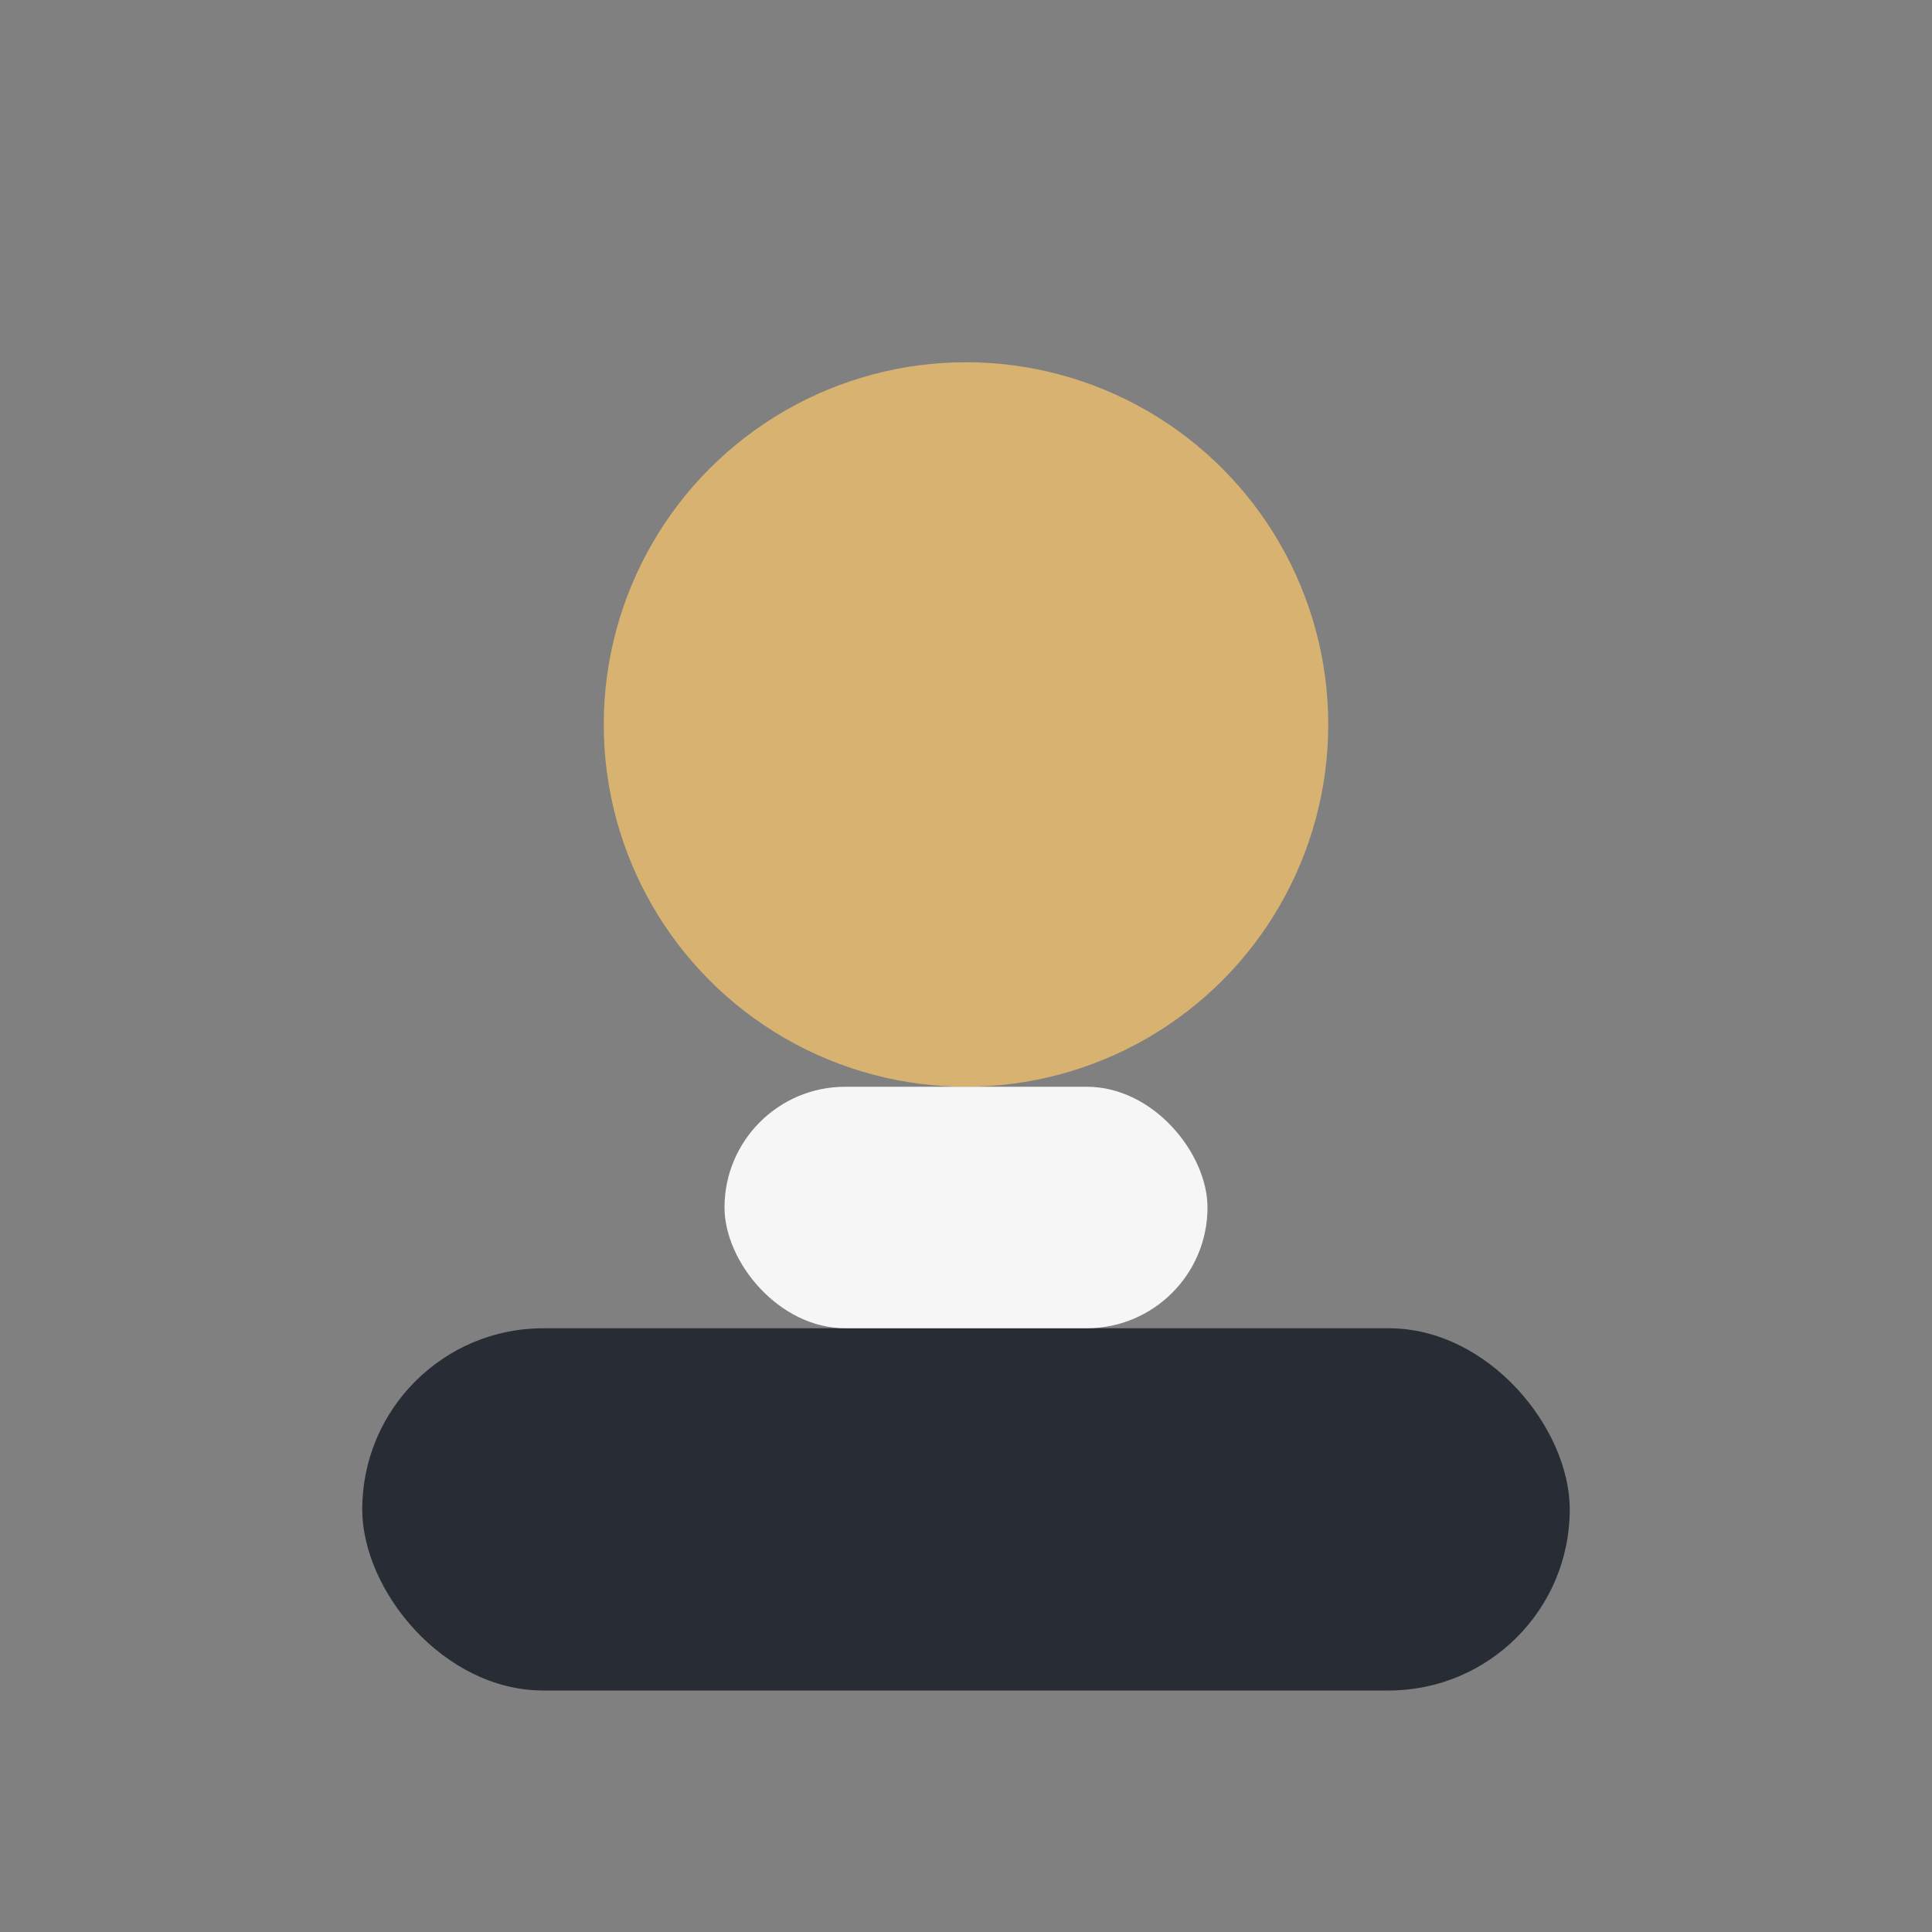 <?xml version="1.0" encoding="UTF-8"?>
<svg xmlns="http://www.w3.org/2000/svg" width="32" height="32" viewBox="0 0 32 32"><rect x="0" y="0" width="32" height="32" fill="#808080" stroke="none"/><circle cx="16" cy="12" r="6" fill="#D7B271"/><rect x="6" y="22" width="20" height="6" rx="3" fill="#282C34"/><rect x="12" y="18" width="8" height="4" rx="2" fill="#F6F6F6"/></svg>